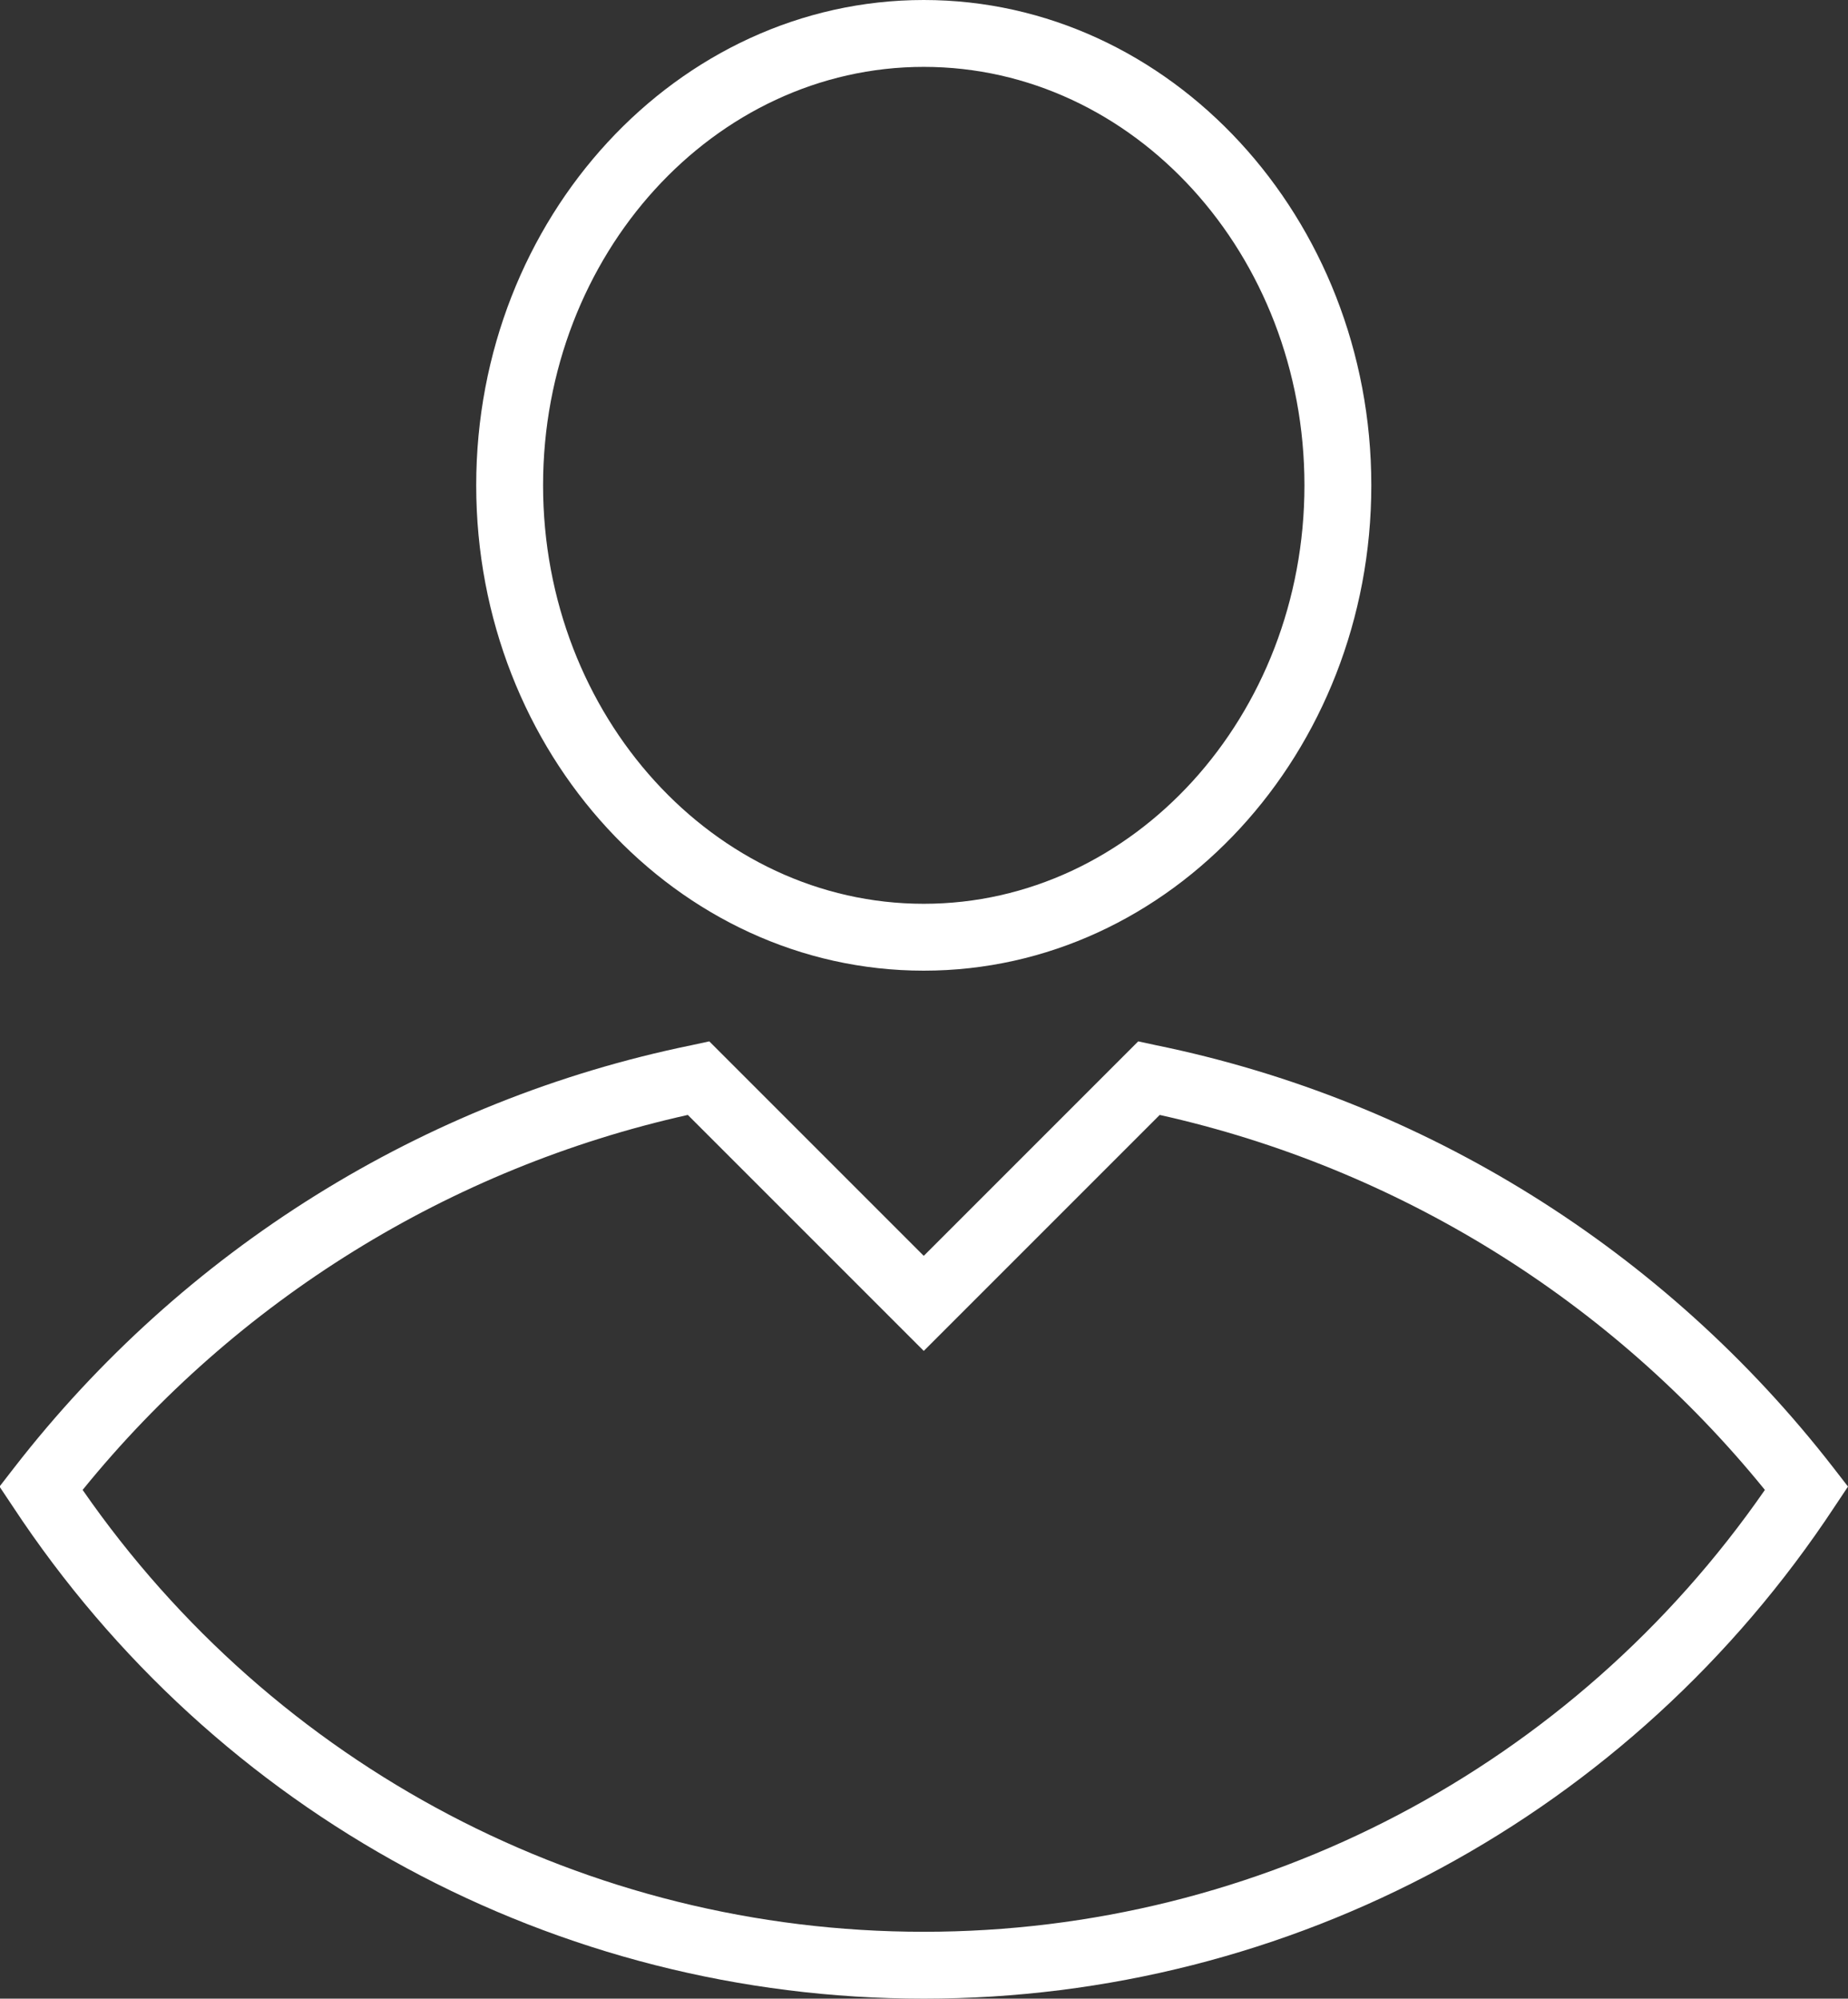 <?xml version="1.0" encoding="UTF-8"?>
<svg id="_レイヤー_2" data-name="レイヤー 2" xmlns="http://www.w3.org/2000/svg" viewBox="0 0 38.69 41.84">
  <rect x="0" y="0" width="38.69" height="41.84" fill="#333333" stroke="none"/>
  <defs>
    <style>
      .cls-1 {
        fill: #fff;
      }
    </style>
  </defs>
  <g id="layout">
    <g>
      <path class="cls-1" d="M19.34,41.84c-7.69,0-14.82-3.85-19.07-10.3l-.28-.42.31-.4c3.53-4.55,8.56-7.69,14.18-8.84l.37-.08,4.49,4.49,4.49-4.49.37.08c5.62,1.15,10.65,4.29,14.18,8.84l.31.4-.28.42c-4.25,6.45-11.38,10.3-19.07,10.3ZM1.73,31.19c4.02,5.8,10.57,9.25,17.61,9.25s13.59-3.45,17.61-9.25c-3.22-3.97-7.69-6.74-12.67-7.85l-4.94,4.94-4.94-4.94c-4.98,1.11-9.45,3.88-12.67,7.85Z"/>
      <path class="cls-1" d="M19.34,20.32c-5.17,0-9.37-4.56-9.37-10.16S14.18,0,19.34,0s9.37,4.56,9.37,10.16-4.2,10.16-9.37,10.16ZM19.34,1.4c-4.39,0-7.97,3.93-7.97,8.76s3.58,8.76,7.97,8.76,7.97-3.93,7.97-8.76S23.74,1.4,19.34,1.4Z"/>
    </g>
  </g>
</svg>